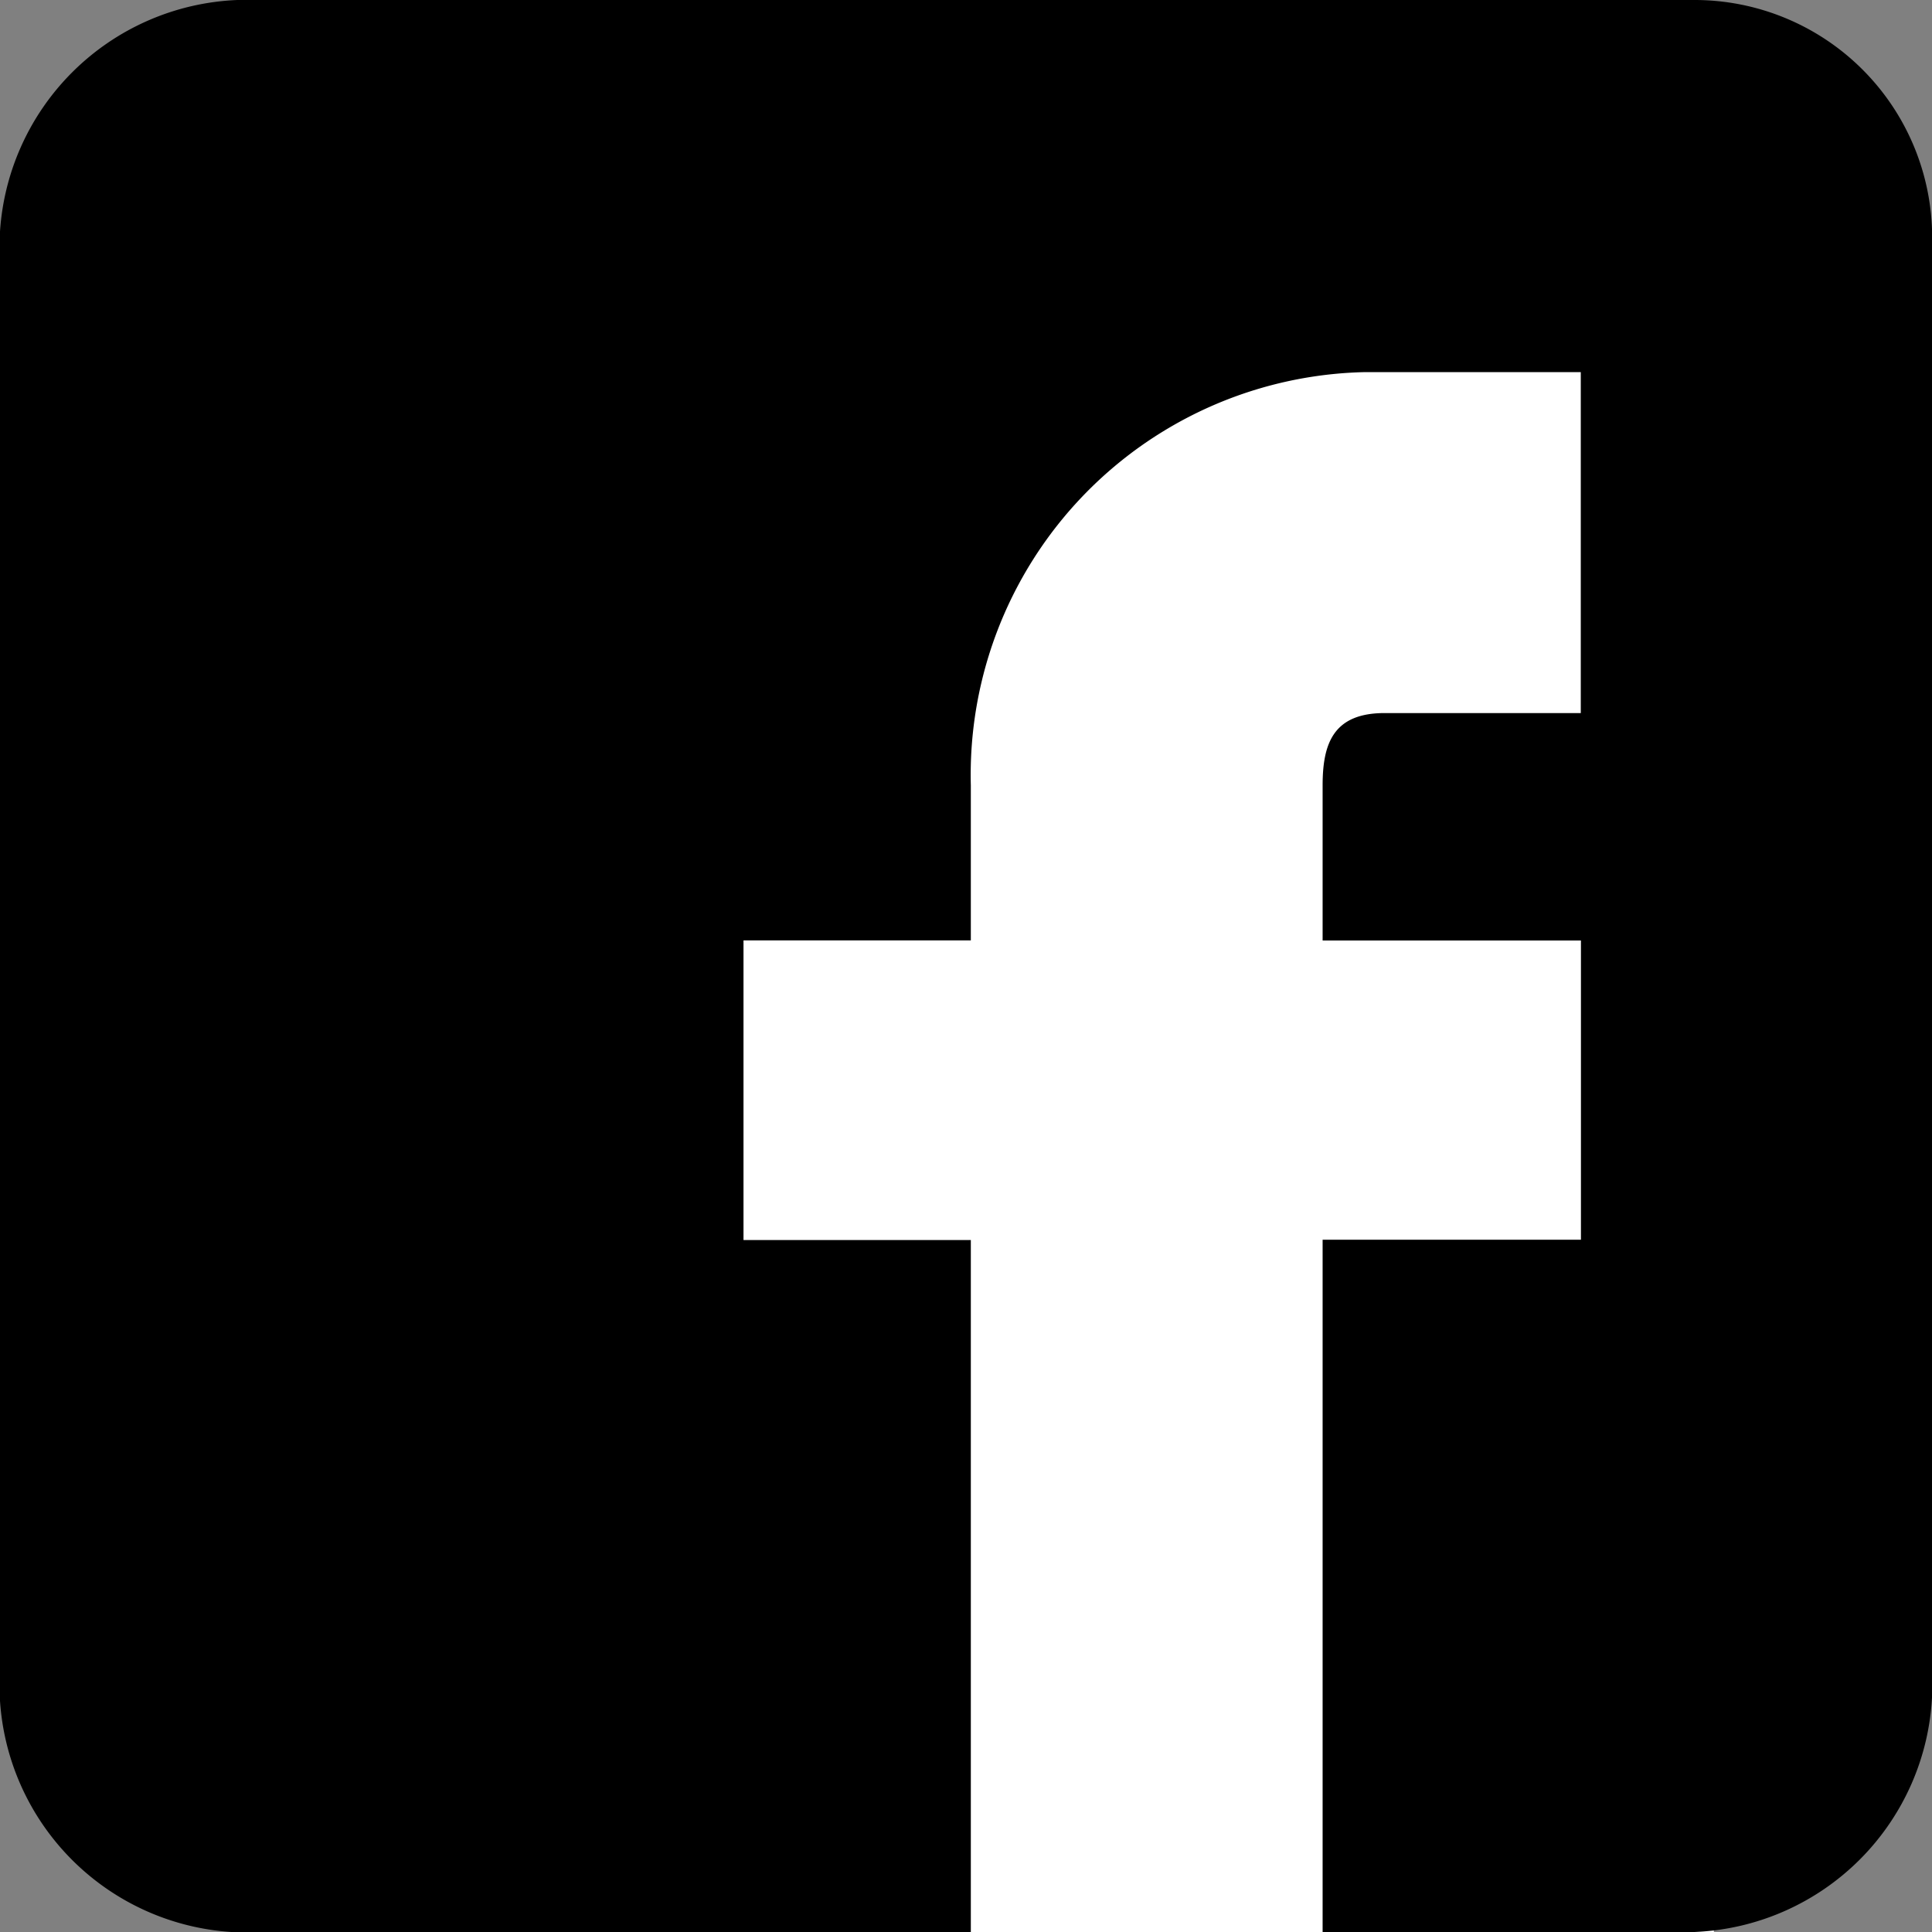 <svg xmlns="http://www.w3.org/2000/svg" width="24" height="24" viewBox="0 0 24 24"><rect x="0" y="0" width="24" height="24" fill="#808080" stroke="none"/><defs><style>.a{fill:#fff;}</style></defs><rect class="a" width="17" height="21" transform="translate(4.29 3)"/><path d="M173.748,117.9h-18.1a3.08,3.08,0,0,0-2.952,2.952v18.1a3.08,3.08,0,0,0,2.952,2.952h9.112v-8.6h-2.824v-3.722h2.824v-1.925a5.005,5.005,0,0,1,4.877-5.134h2.7v4.235H169.9c-.642,0-.77.385-.77.9v1.925h3.209V133.3h-3.209v8.6h4.62a3.08,3.08,0,0,0,2.952-2.952v-18.1A2.952,2.952,0,0,0,173.748,117.9Z" transform="translate(-152.7 -117.9)"/></svg>